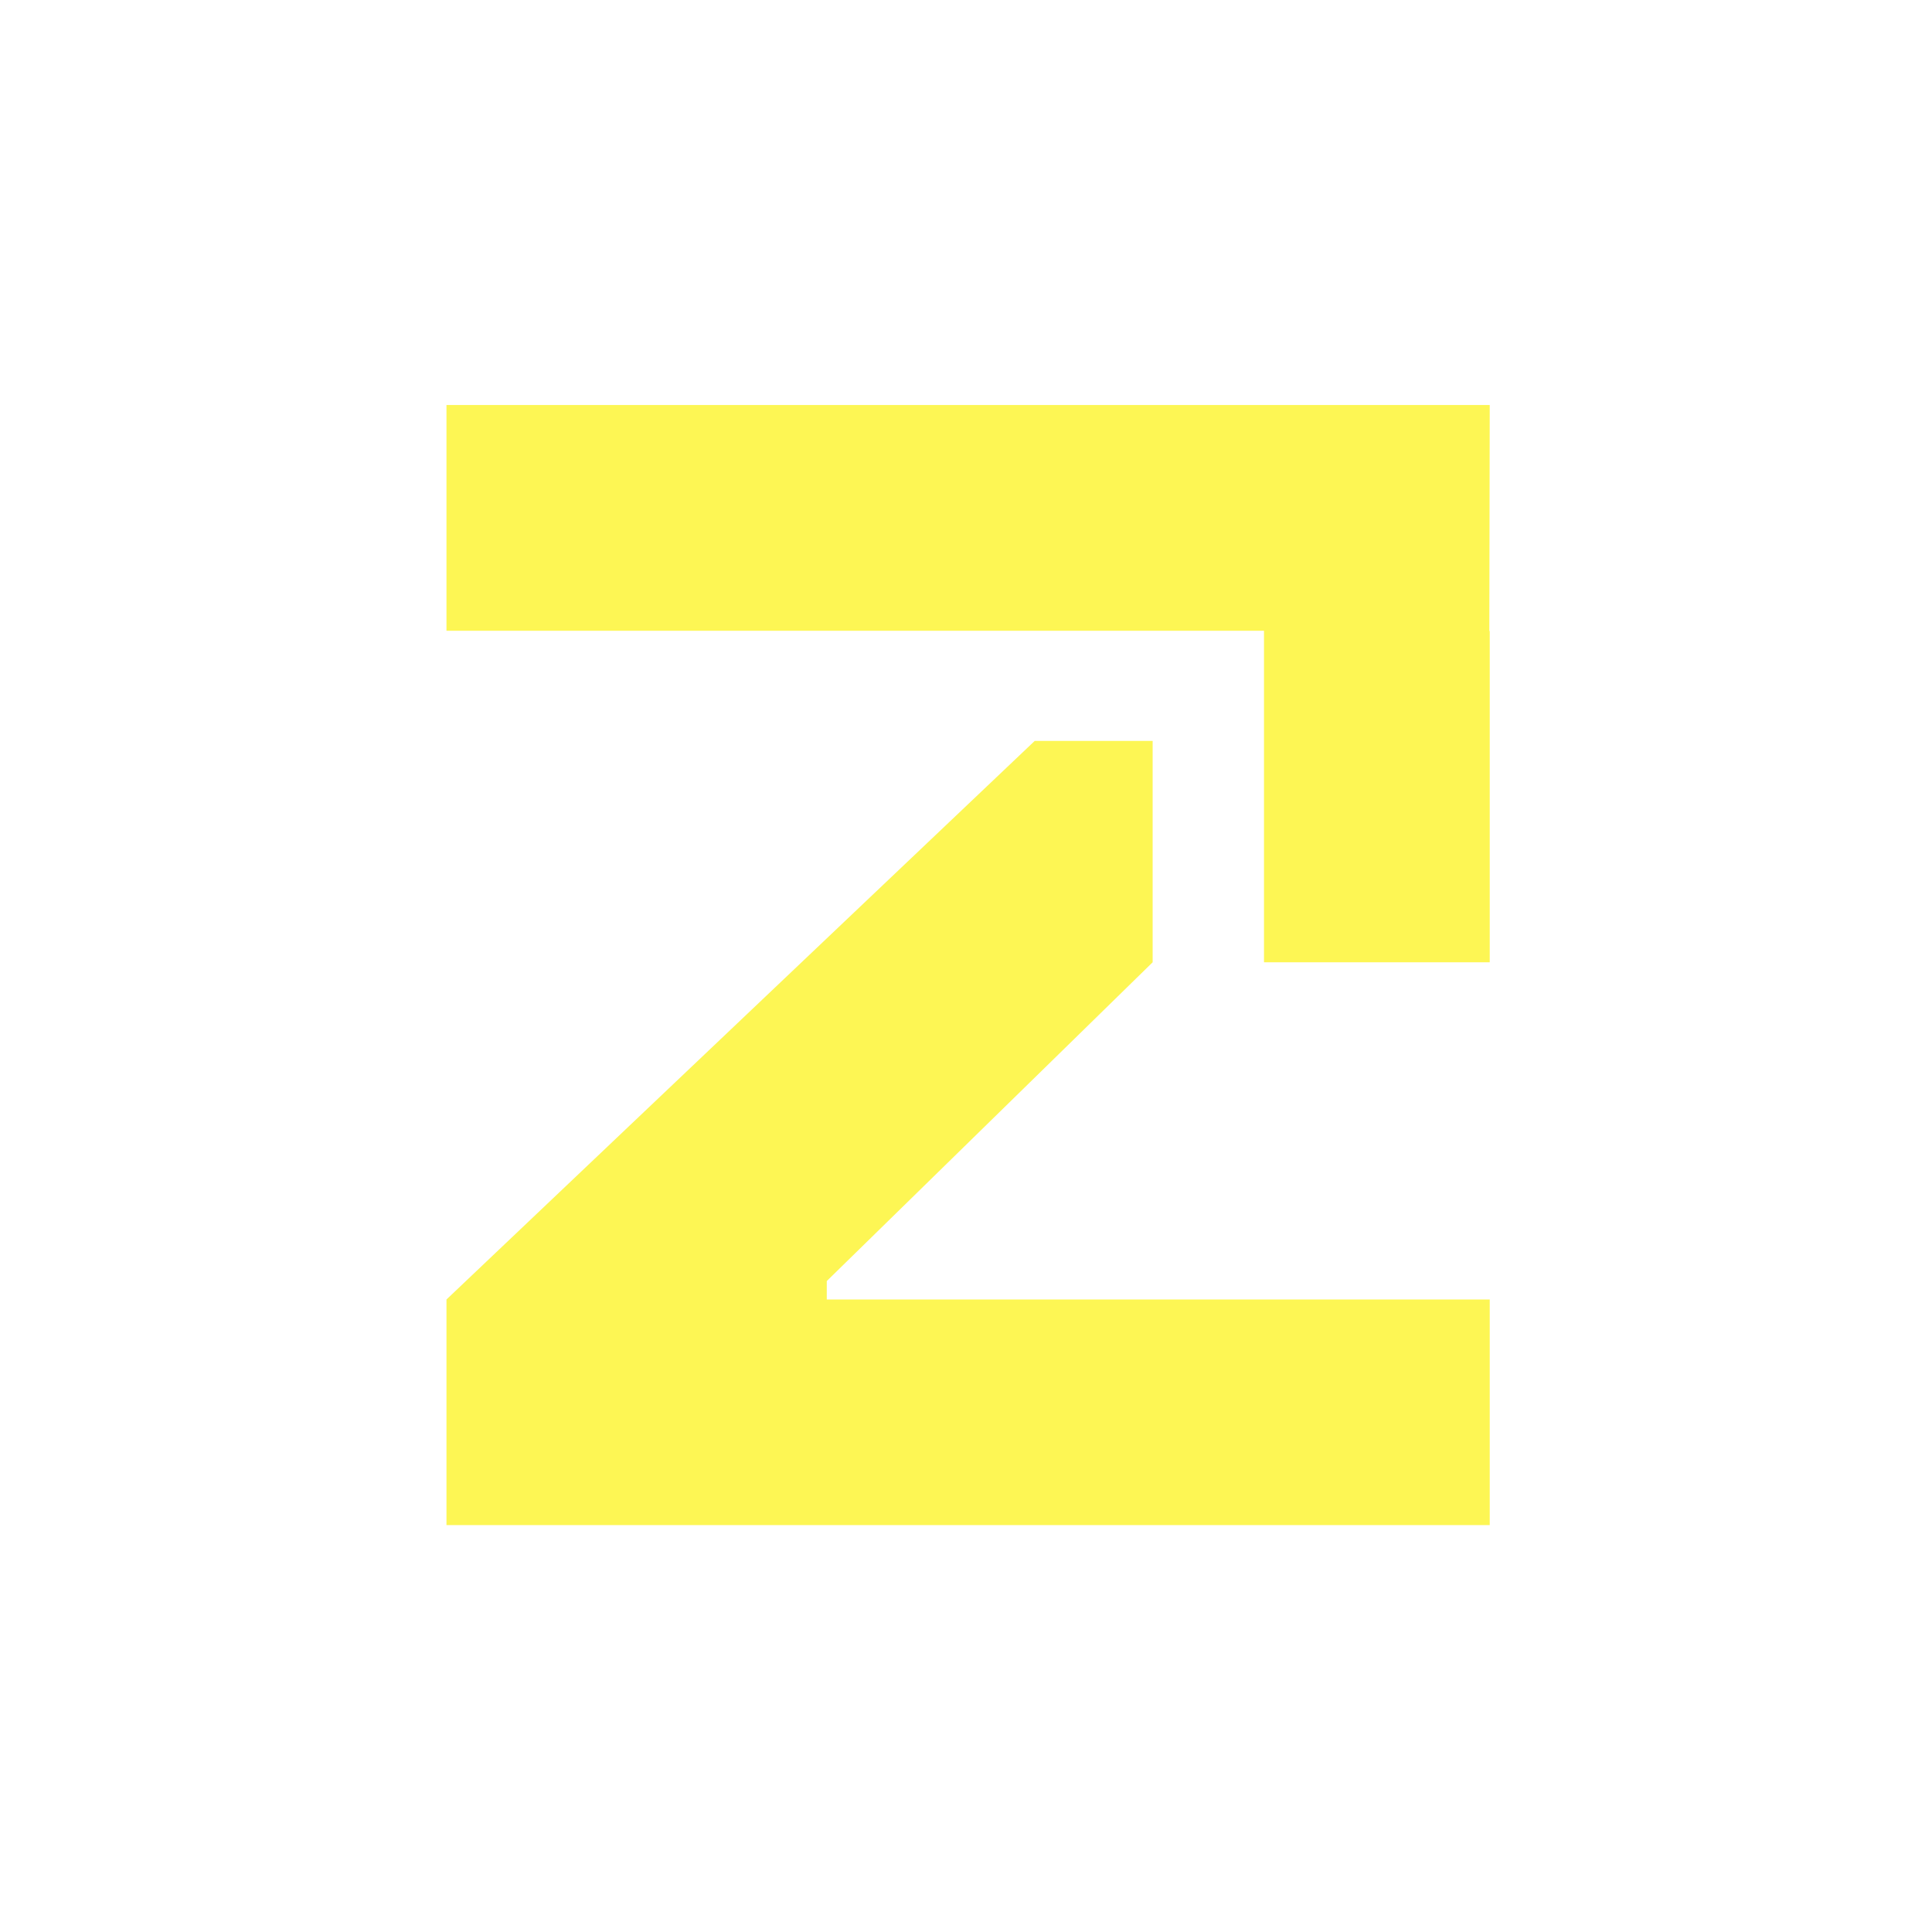 <svg xmlns="http://www.w3.org/2000/svg" fill="none" viewBox="0 0 238 238" height="238" width="238">
<rect fill="white" height="238" width="238"></rect>
<path fill="#FDF654" d="M55 49.893V77.7H139.363H155.71V107.195V118.542H183.518V105.183V77.732H183.469L183.518 49.893H55Z"></path>
<path fill="#FDF654" d="M101.849 157.81L141.993 118.542V91.271H127.465L55 160.083V187.874H183.518V160.083H101.849V157.81Z"></path>
</svg>
